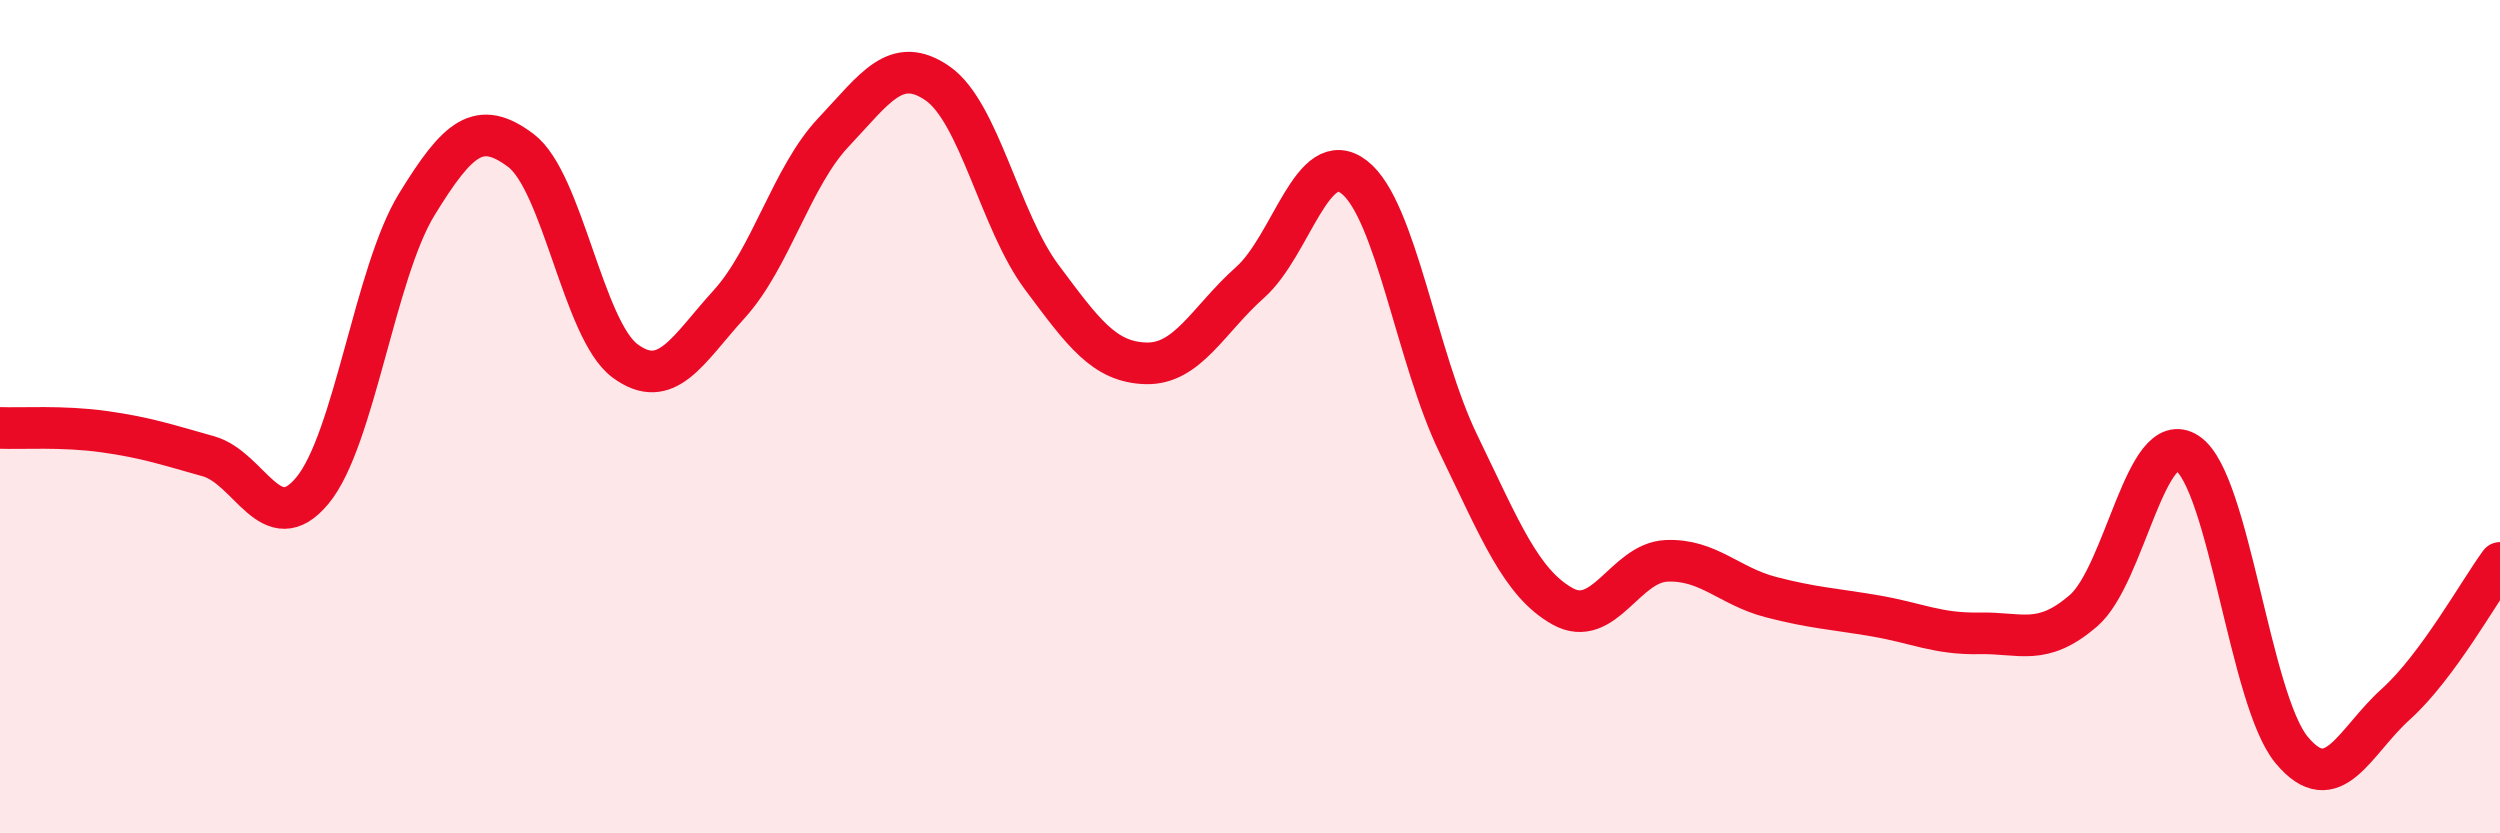 
    <svg width="60" height="20" viewBox="0 0 60 20" xmlns="http://www.w3.org/2000/svg">
      <path
        d="M 0,10.27 C 0.5,10.29 1.5,10.22 2.5,10.36 C 3.5,10.5 4,10.67 5,10.95 C 6,11.23 6.5,12.98 7.5,11.77 C 8.5,10.56 9,6.54 10,4.91 C 11,3.28 11.5,2.86 12.5,3.61 C 13.5,4.36 14,7.92 15,8.66 C 16,9.4 16.5,8.4 17.5,7.3 C 18.5,6.2 19,4.24 20,3.18 C 21,2.12 21.5,1.31 22.5,2 C 23.5,2.69 24,5.31 25,6.65 C 26,7.99 26.5,8.69 27.5,8.72 C 28.5,8.75 29,7.67 30,6.78 C 31,5.89 31.5,3.48 32.5,4.25 C 33.5,5.02 34,8.59 35,10.65 C 36,12.71 36.5,13.99 37.5,14.55 C 38.5,15.11 39,13.5 40,13.46 C 41,13.42 41.5,14.07 42.5,14.33 C 43.5,14.59 44,14.61 45,14.78 C 46,14.95 46.5,15.22 47.5,15.2 C 48.5,15.18 49,15.52 50,14.66 C 51,13.8 51.5,10.21 52.5,10.88 C 53.5,11.55 54,16.8 55,18 C 56,19.2 56.5,17.8 57.5,16.9 C 58.5,16 59.5,14.19 60,13.51L60 20L0 20Z"
        fill="#EB0A25"
        opacity="0.1"
        stroke-linecap="round"
        stroke-linejoin="round"
      />
      <path
        d="M 0,10.27 C 0.5,10.29 1.5,10.22 2.5,10.36 C 3.5,10.5 4,10.67 5,10.95 C 6,11.23 6.5,12.98 7.5,11.77 C 8.5,10.56 9,6.54 10,4.91 C 11,3.28 11.5,2.86 12.5,3.61 C 13.5,4.36 14,7.92 15,8.66 C 16,9.4 16.5,8.4 17.5,7.3 C 18.5,6.2 19,4.24 20,3.18 C 21,2.12 21.5,1.31 22.5,2 C 23.5,2.69 24,5.31 25,6.65 C 26,7.99 26.5,8.69 27.5,8.72 C 28.5,8.75 29,7.67 30,6.78 C 31,5.89 31.5,3.48 32.5,4.25 C 33.5,5.02 34,8.59 35,10.65 C 36,12.71 36.5,13.99 37.5,14.55 C 38.5,15.11 39,13.5 40,13.46 C 41,13.42 41.5,14.07 42.5,14.33 C 43.5,14.59 44,14.61 45,14.78 C 46,14.95 46.5,15.22 47.5,15.2 C 48.5,15.18 49,15.52 50,14.66 C 51,13.8 51.5,10.21 52.5,10.88 C 53.5,11.55 54,16.8 55,18 C 56,19.2 56.5,17.8 57.5,16.9 C 58.5,16 59.5,14.19 60,13.51"
        stroke="#EB0A25"
        stroke-width="1"
        fill="none"
        stroke-linecap="round"
        stroke-linejoin="round"
      />
    </svg>
  